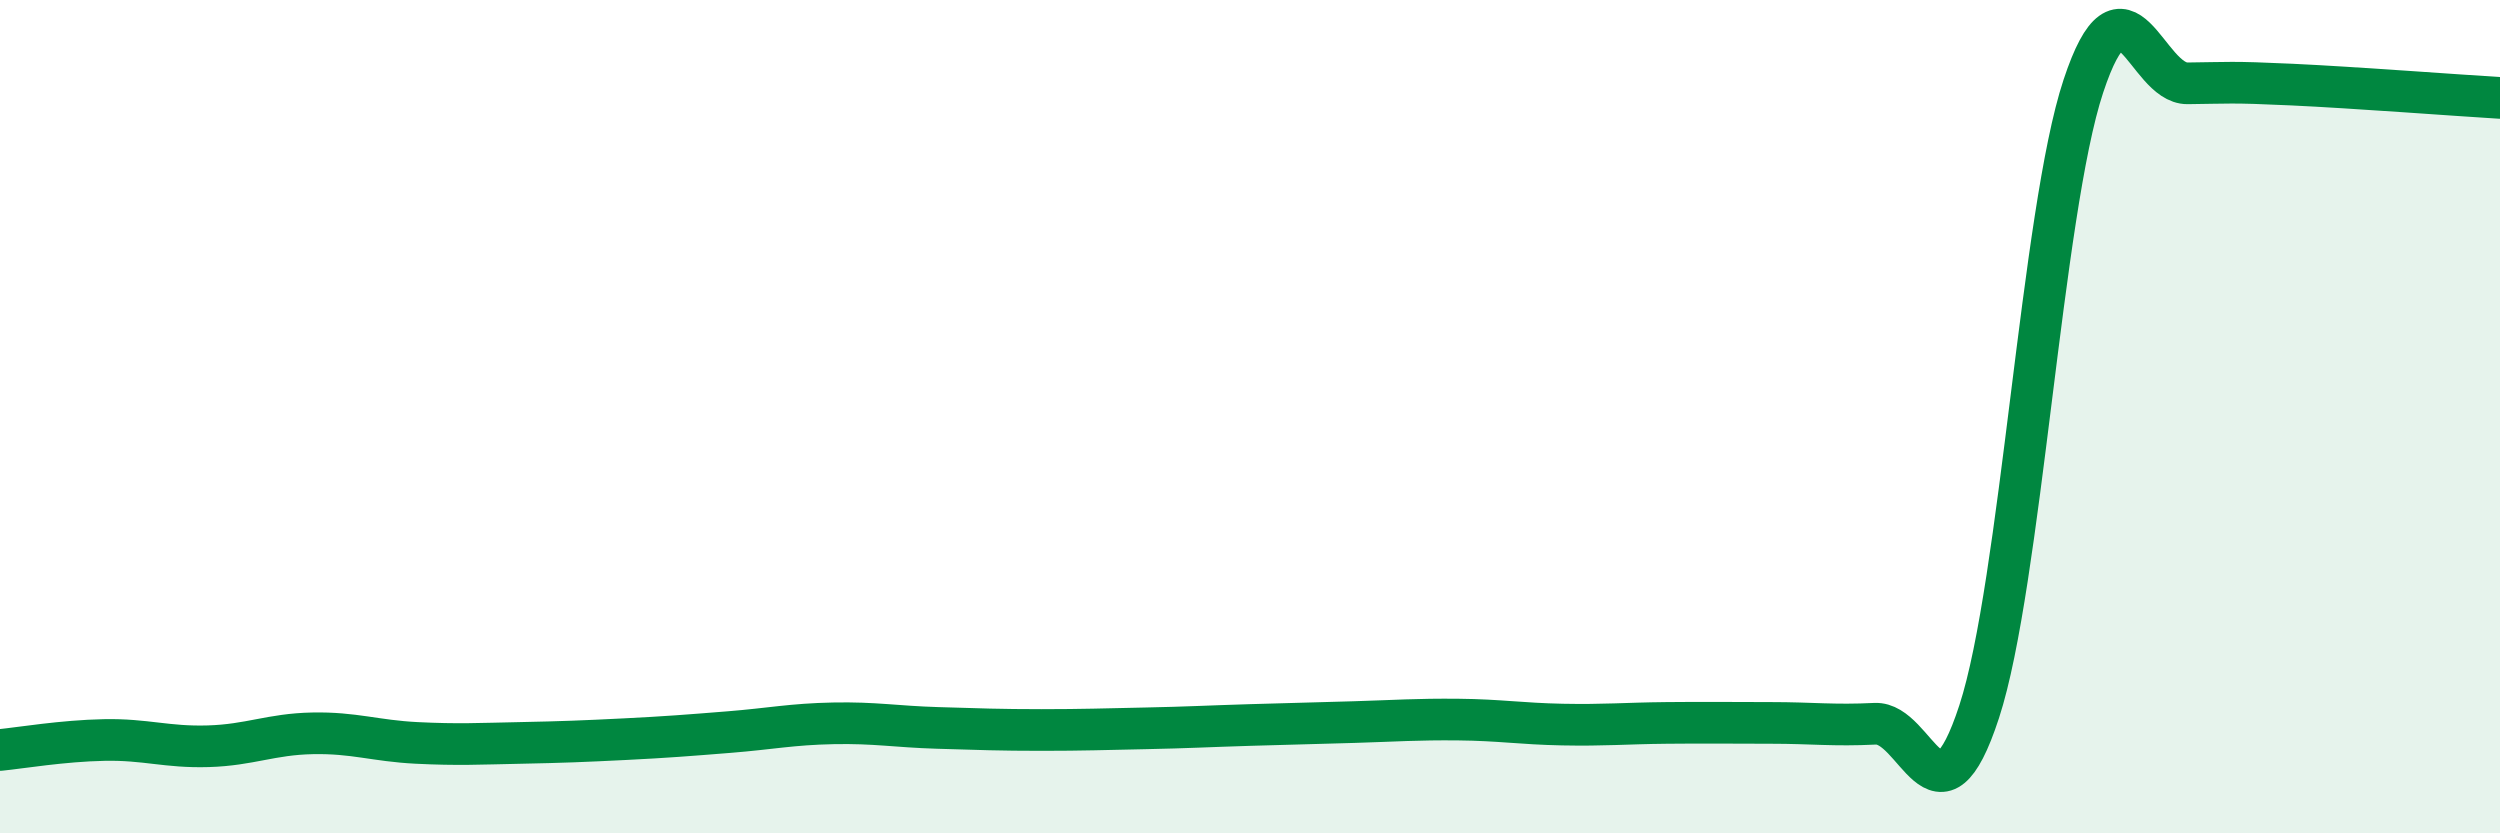 
    <svg width="60" height="20" viewBox="0 0 60 20" xmlns="http://www.w3.org/2000/svg">
      <path
        d="M 0,18 C 0.5,17.95 1.5,17.78 2.5,17.76 C 3.5,17.74 4,17.94 5,17.91 C 6,17.88 6.5,17.62 7.5,17.6 C 8.5,17.58 9,17.78 10,17.83 C 11,17.88 11.5,17.85 12.5,17.83 C 13.5,17.81 14,17.79 15,17.74 C 16,17.69 16.5,17.65 17.5,17.57 C 18.5,17.49 19,17.38 20,17.36 C 21,17.34 21.5,17.44 22.5,17.47 C 23.5,17.5 24,17.52 25,17.52 C 26,17.52 26.5,17.5 27.5,17.48 C 28.5,17.46 29,17.43 30,17.4 C 31,17.37 31.5,17.36 32.5,17.33 C 33.5,17.3 34,17.26 35,17.27 C 36,17.28 36.5,17.37 37.5,17.39 C 38.5,17.41 39,17.36 40,17.35 C 41,17.34 41.5,17.35 42.5,17.35 C 43.5,17.35 44,17.42 45,17.37 C 46,17.32 46.5,20.14 47.5,17.08 C 48.5,14.02 49,5.09 50,2.07 C 51,-0.95 51.5,2.01 52.5,2 C 53.5,1.99 53.5,1.96 55,2.03 C 56.5,2.1 59,2.29 60,2.35L60 20L0 20Z"
        fill="#008740"
        opacity="0.1"
        stroke-linecap="round"
        stroke-linejoin="round"
      />
      <path
        d="M 0,18 C 0.5,17.95 1.5,17.78 2.5,17.76 C 3.5,17.74 4,17.94 5,17.91 C 6,17.88 6.5,17.62 7.5,17.6 C 8.5,17.58 9,17.78 10,17.83 C 11,17.88 11.5,17.85 12.5,17.83 C 13.5,17.81 14,17.79 15,17.74 C 16,17.69 16.5,17.65 17.5,17.57 C 18.5,17.49 19,17.38 20,17.36 C 21,17.34 21.5,17.44 22.5,17.47 C 23.5,17.5 24,17.52 25,17.52 C 26,17.52 26.5,17.5 27.5,17.48 C 28.5,17.46 29,17.43 30,17.4 C 31,17.37 31.5,17.36 32.5,17.33 C 33.5,17.3 34,17.26 35,17.27 C 36,17.28 36.5,17.37 37.5,17.39 C 38.5,17.41 39,17.36 40,17.35 C 41,17.34 41.5,17.35 42.5,17.35 C 43.5,17.35 44,17.42 45,17.37 C 46,17.32 46.5,20.14 47.5,17.08 C 48.5,14.02 49,5.09 50,2.07 C 51,-0.95 51.5,2.01 52.5,2 C 53.5,1.99 53.5,1.96 55,2.03 C 56.5,2.1 59,2.29 60,2.35"
        stroke="#008740"
        stroke-width="1"
        fill="none"
        stroke-linecap="round"
        stroke-linejoin="round"
      />
    </svg>
  